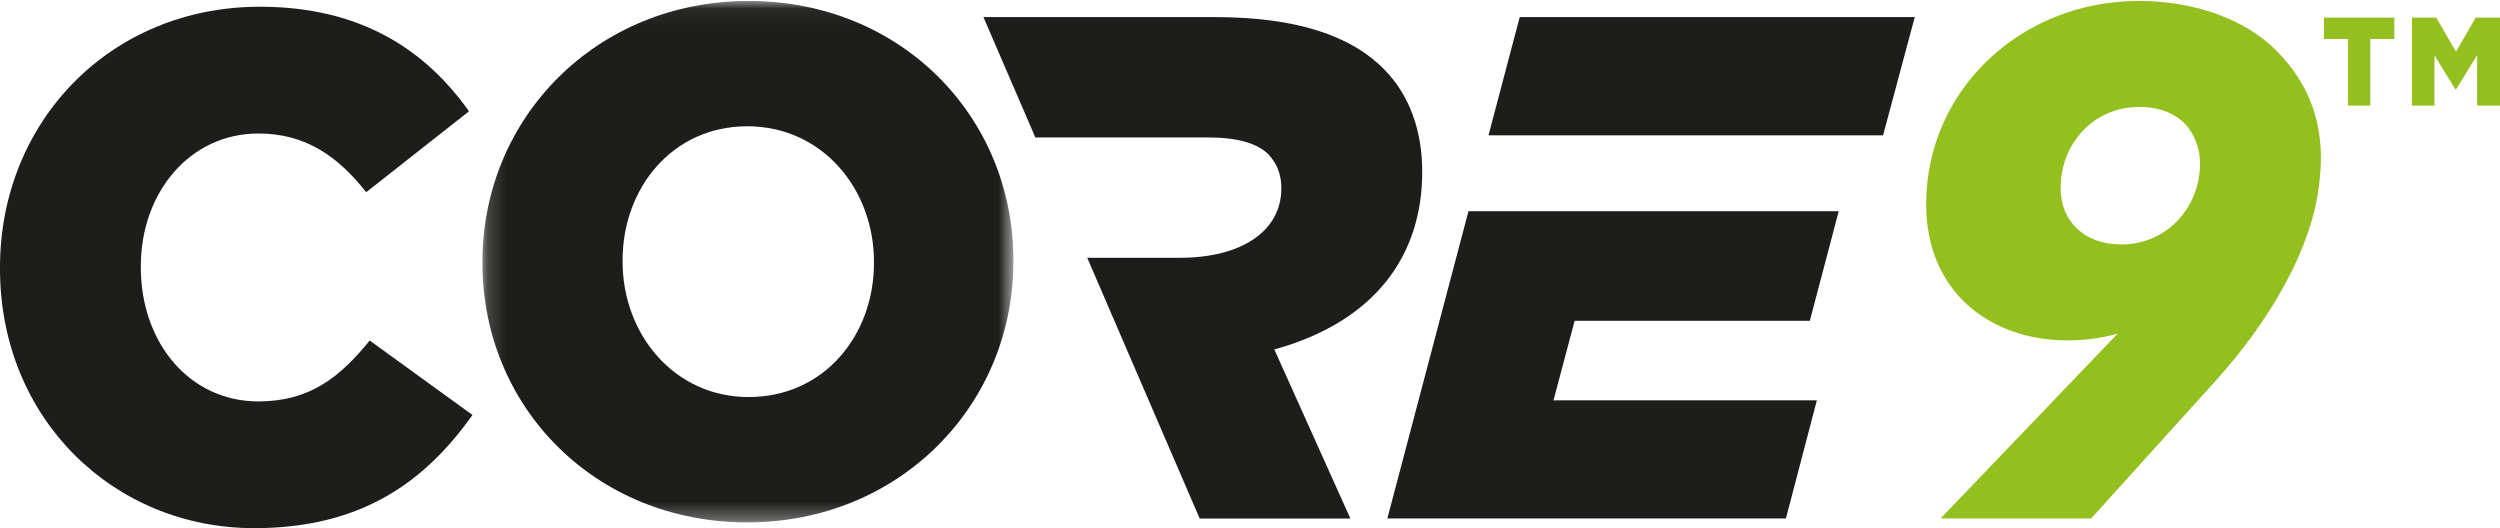 <?xml version="1.0" encoding="UTF-8"?>
<svg width="142px" height="30px" viewBox="0 0 142 30" version="1.1" xmlns="http://www.w3.org/2000/svg" xmlns:xlink="http://www.w3.org/1999/xlink">
    <title>Logo</title>
    <defs>
        <polygon id="path-1" points="0.177 0.053 30.336 0.053 30.336 29.672 0.177 29.672"></polygon>
    </defs>
    <g id="Symbols" stroke="none" stroke-width="1" fill="none" fill-rule="evenodd">
        <g id="Nav" transform="translate(-170, -28)">
            <g id="Logo">
                <g transform="translate(170, 28)">
                    <g id="Group-17">
                        <polygon id="Fill-1" fill="#94C01F" points="133.368 2.214 132 2.214 132 1 136 1 136 2.214 134.632 2.214 134.632 6 133.368 6"></polygon>
                        <polygon id="Fill-2" fill="#94C01F" points="140.622 1 139.5 2.936 138.378 1 137 1 137 6 138.277 6 138.277 3.143 139.473 5.086 139.5 5.086 140.703 3.129 140.703 6 142 6 142 1"></polygon>
                        <g id="Group-16">
                            <path d="M14.679,22.8 C10.76,22.8 7.999,19.463 7.999,15.19 L7.999,15.109 C7.999,10.96 10.76,7.583 14.679,7.583 C17.36,7.583 19.198,8.885 20.799,10.918 L26.639,6.322 C24.158,2.823 20.478,0.382 14.759,0.382 C6.28,0.382 0,6.89 0,15.19 L0,15.272 C0,23.775 6.439,30 14.438,30 C20.638,30 24.198,27.275 26.838,23.572 L20.999,19.341 C19.319,21.415 17.6,22.8 14.679,22.8" id="Fill-3" fill="#1D1D1B"></path>
                            <g id="Group-7" transform="translate(27.225, 0)">
                                <mask id="mask-2" fill="white">
                                    <use xlink:href="#path-1"></use>
                                </mask>
                                <g id="Clip-6"></g>
                                <path d="M22.416,14.942 C22.416,19.052 19.577,22.552 15.297,22.552 C11.056,22.552 8.138,18.971 8.138,14.861 L8.138,14.78 C8.138,10.673 10.977,7.172 15.217,7.172 C19.497,7.172 22.416,10.754 22.416,14.861 L22.416,14.942 Z M15.297,0.053 C6.656,0.053 0.177,6.685 0.177,14.861 L0.177,14.942 C0.177,23.121 6.577,29.672 15.217,29.672 C23.855,29.672 30.336,23.04 30.336,14.861 L30.336,14.78 C30.336,6.604 23.936,0.053 15.297,0.053 L15.297,0.053 Z" id="Fill-5" fill="#1D1D1B" mask="url(#mask-2)"></path>
                            </g>
                            <path d="M58.808,7.807 L59.124,7.807 L68.622,7.807 C70.262,7.807 71.423,8.132 72.062,8.782 C72.542,9.313 72.781,9.922 72.781,10.695 C72.781,13.136 70.501,14.642 67.023,14.642 L62.047,14.642 L61.755,14.642 L64.421,20.826 L68.142,29.452 L68.377,29.452 L76.702,29.452 L72.382,19.849 C78.102,18.264 80.782,14.52 80.782,9.759 C80.782,7.479 80.102,5.447 78.622,3.941 C76.742,2.029 73.662,0.971 68.981,0.971 L56.201,0.971 L55.859,0.971 L58.808,7.807 Z" id="Fill-8" fill="#1D1D1B"></path>
                            <path d="M121.525,6.073 C122.645,6.073 123.524,6.439 124.125,7.049 C124.644,7.618 124.963,8.433 124.963,9.288 C124.963,11.729 123.125,13.884 120.485,13.884 C118.444,13.884 117.044,12.624 117.044,10.671 C117.044,8.23 118.845,6.073 121.525,6.073 M117.444,19.337 C118.449,19.337 119.4,19.195 120.279,18.953 L110.224,29.45 L118.777,29.45 L125.876,21.599 C128.767,18.397 131.424,14.126 131.76,10.157 C132.135,6.782 130.916,4.52 129.324,2.901 C127.524,1.069 124.605,0.053 121.485,0.053 C114.804,0.053 109.405,5.096 109.405,11.607 C109.405,16.611 113.085,19.337 117.444,19.337" id="Fill-10" fill="#94C01F"></path>
                            <polygon id="Fill-12" fill="#1D1D1B" points="108.759 0.971 86.32 0.971 84.547 7.685 106.958 7.685"></polygon>
                            <polygon id="Fill-14" fill="#1D1D1B" points="103.198 22.739 88.239 22.739 89.439 18.223 102.799 18.223 104.439 11.997 83.409 11.997 78.801 29.45 101.439 29.45"></polygon>
                        </g>
                    </g>
                </g>
            </g>
        </g>
    </g>
</svg>
